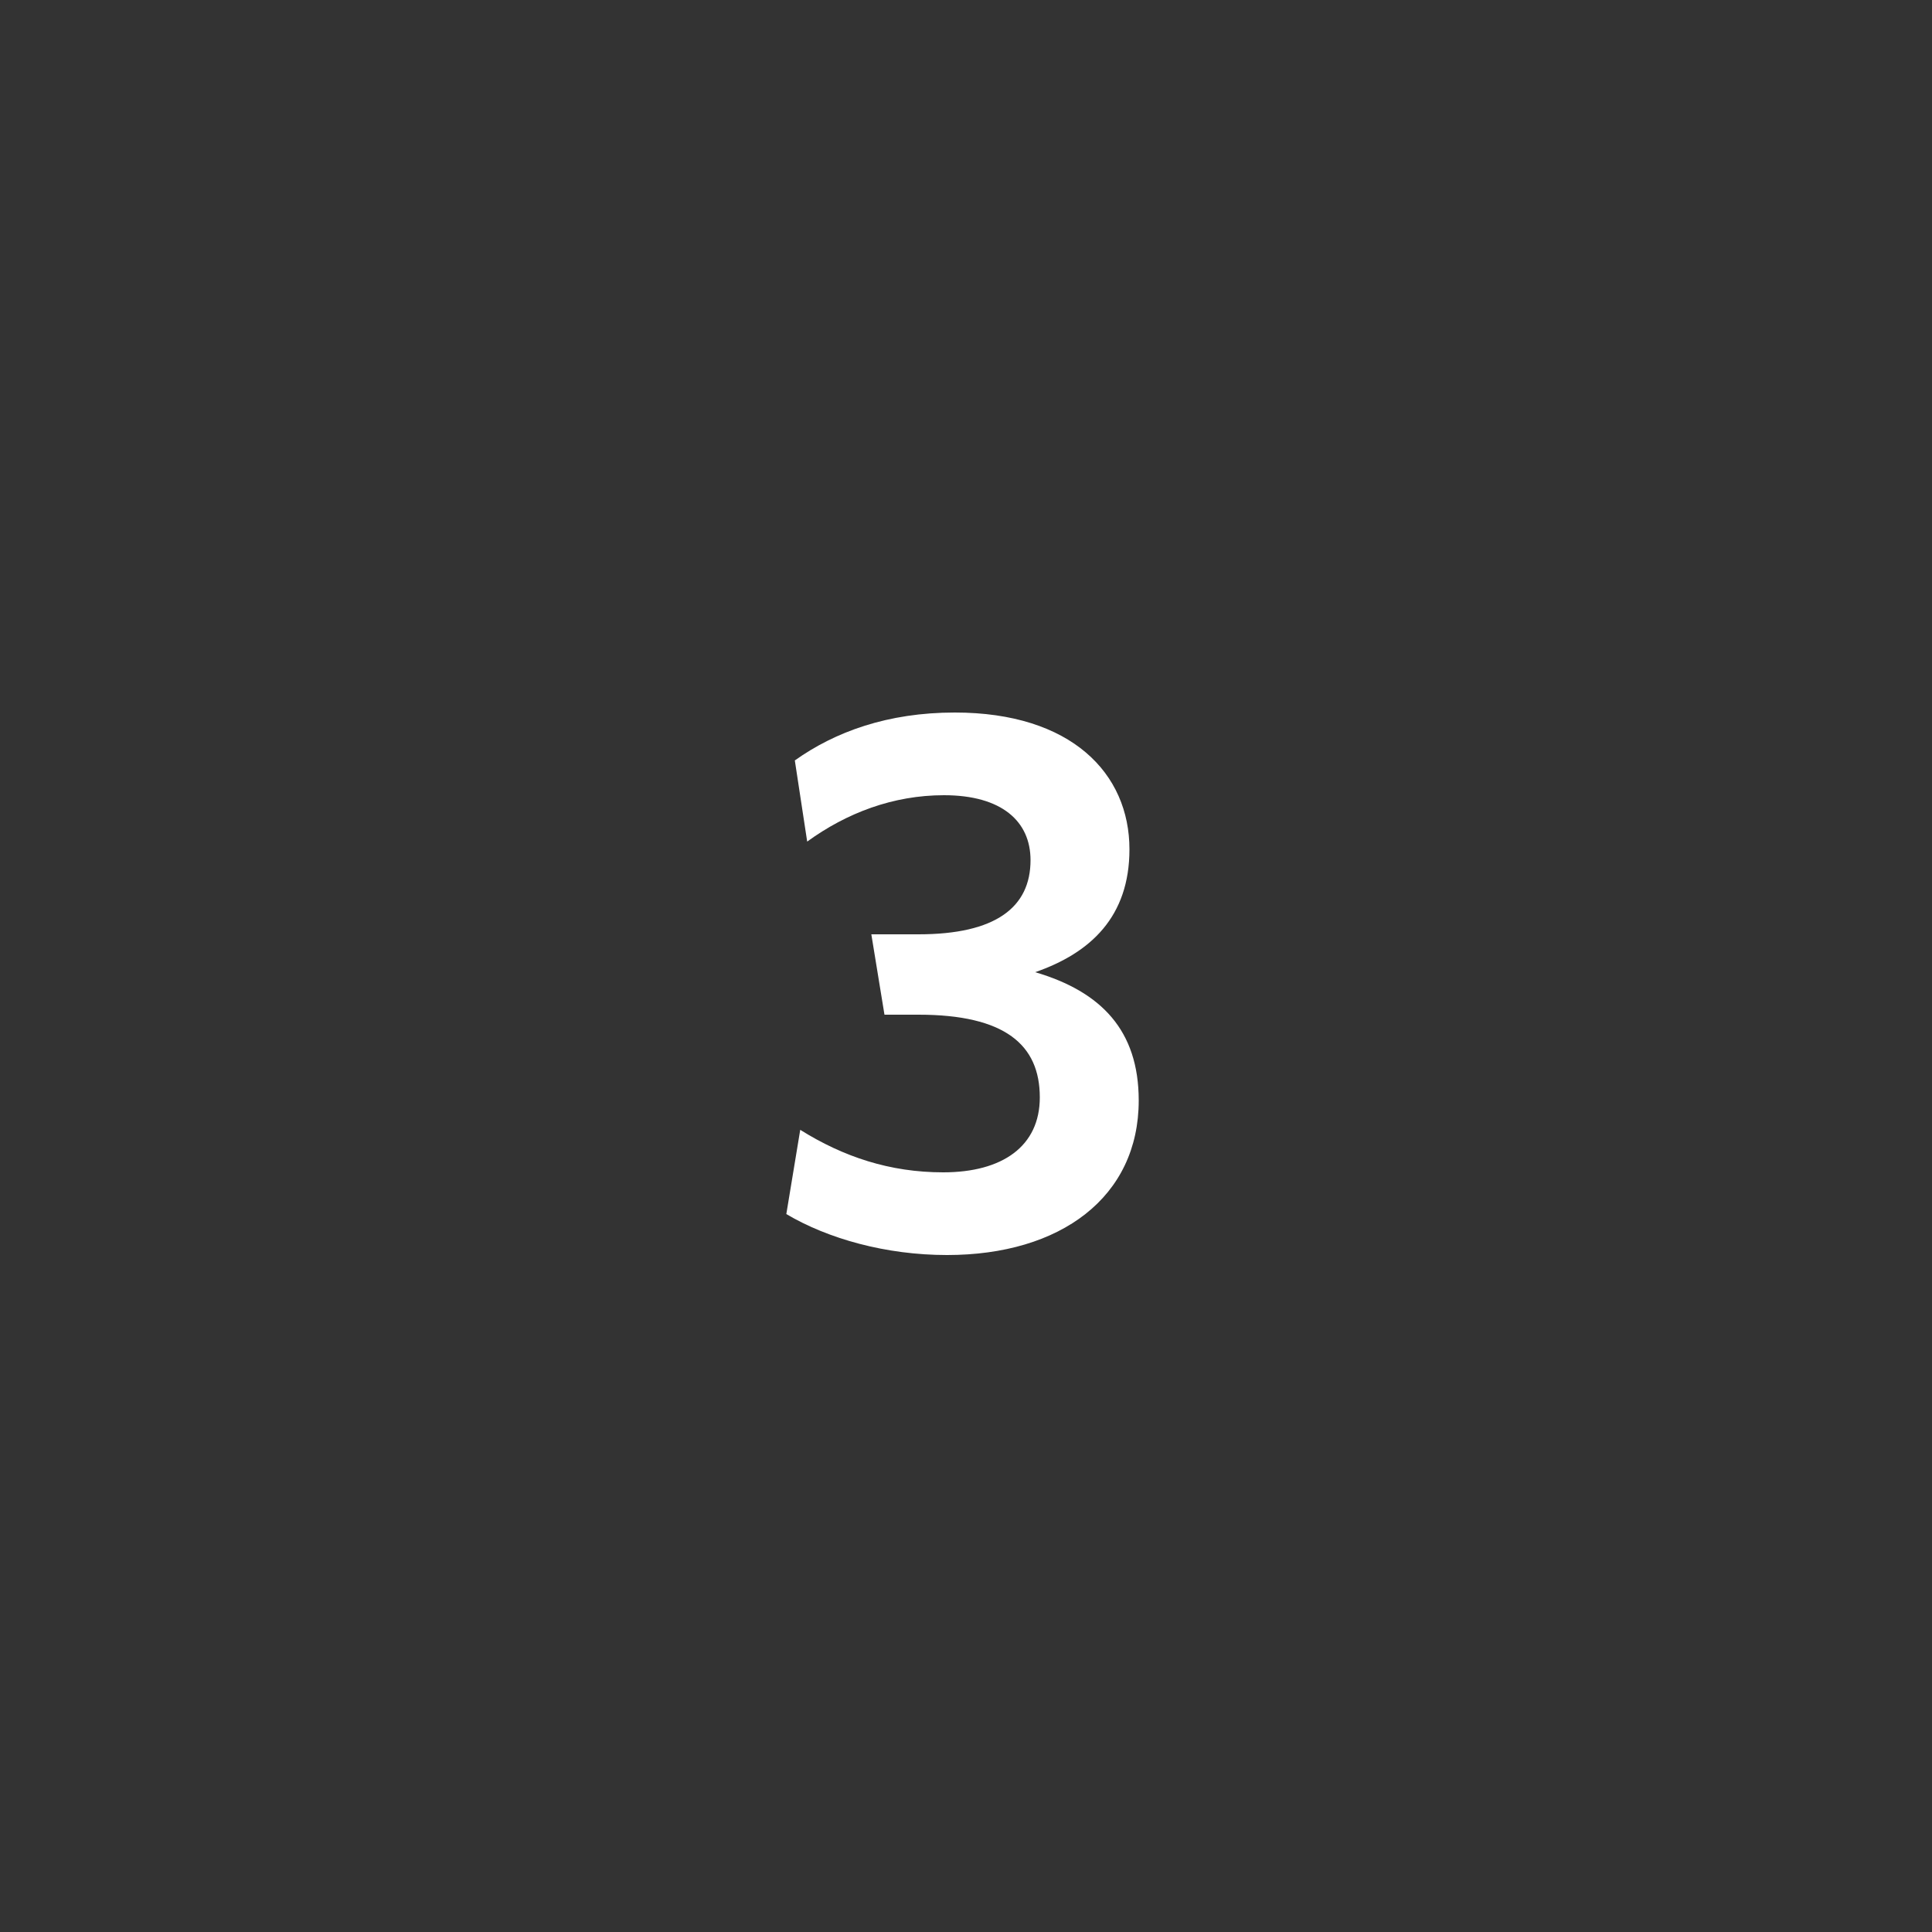 <?xml version="1.0" encoding="utf-8"?>
<!-- Generator: Adobe Illustrator 27.8.0, SVG Export Plug-In . SVG Version: 6.00 Build 0)  -->
<svg version="1.1" id="Layer_1" xmlns="http://www.w3.org/2000/svg" xmlns:xlink="http://www.w3.org/1999/xlink" x="0px" y="0px"
	 viewBox="0 0 500 500" style="enable-background:new 0 0 500 500;" xml:space="preserve">
<rect x="0" y="0" width="500" height="500" fill="#333333" stroke="none"/>
<style type="text/css">
	.st0{fill:#C9C9C9;}
	.st1{fill:#E9E9E9;enable-background:new    ;}
	.st2{fill:#DF6618;}
	.st3{fill:#5756D4;}
	.st4{fill:#6FC437;}
	.st5{fill:#63ADBB;}
	.st6{fill:#5799FB;}
	.st7{fill:#EBB22A;}
	.st8{fill:#442992;}
	.st9{fill:#55954B;}
	.st10{fill:#305689;}
	.st11{fill:#C9C9C9;enable-background:new    ;}
	.st12{fill:#FFFFFF;}
</style>
<g>
	<path class="st12" d="M203.5,314.2l3.6-21.8c11.2,7,23.2,11,37,11c15.4,0,25-6.8,25-19.4c0-13.6-9-21.4-31.4-21.4h-8.8l-3.4-20.8
		h12.2c20,0,29-7,29-19.2c0-10-7.4-16.8-22.4-16.8c-13.2,0-25.2,4.6-35.4,12l-3.2-21c10.4-7.4,24-12.4,41.4-12.4
		c30.2,0,45.2,15.8,45.2,35.4c0,17.4-10,26.8-24.4,31.8c17,5,26.8,15,26.8,33.2c0,25-20.2,40-49.6,40
		C229.3,324.8,214.3,320.6,203.5,314.2z"/>
</g>
</svg>